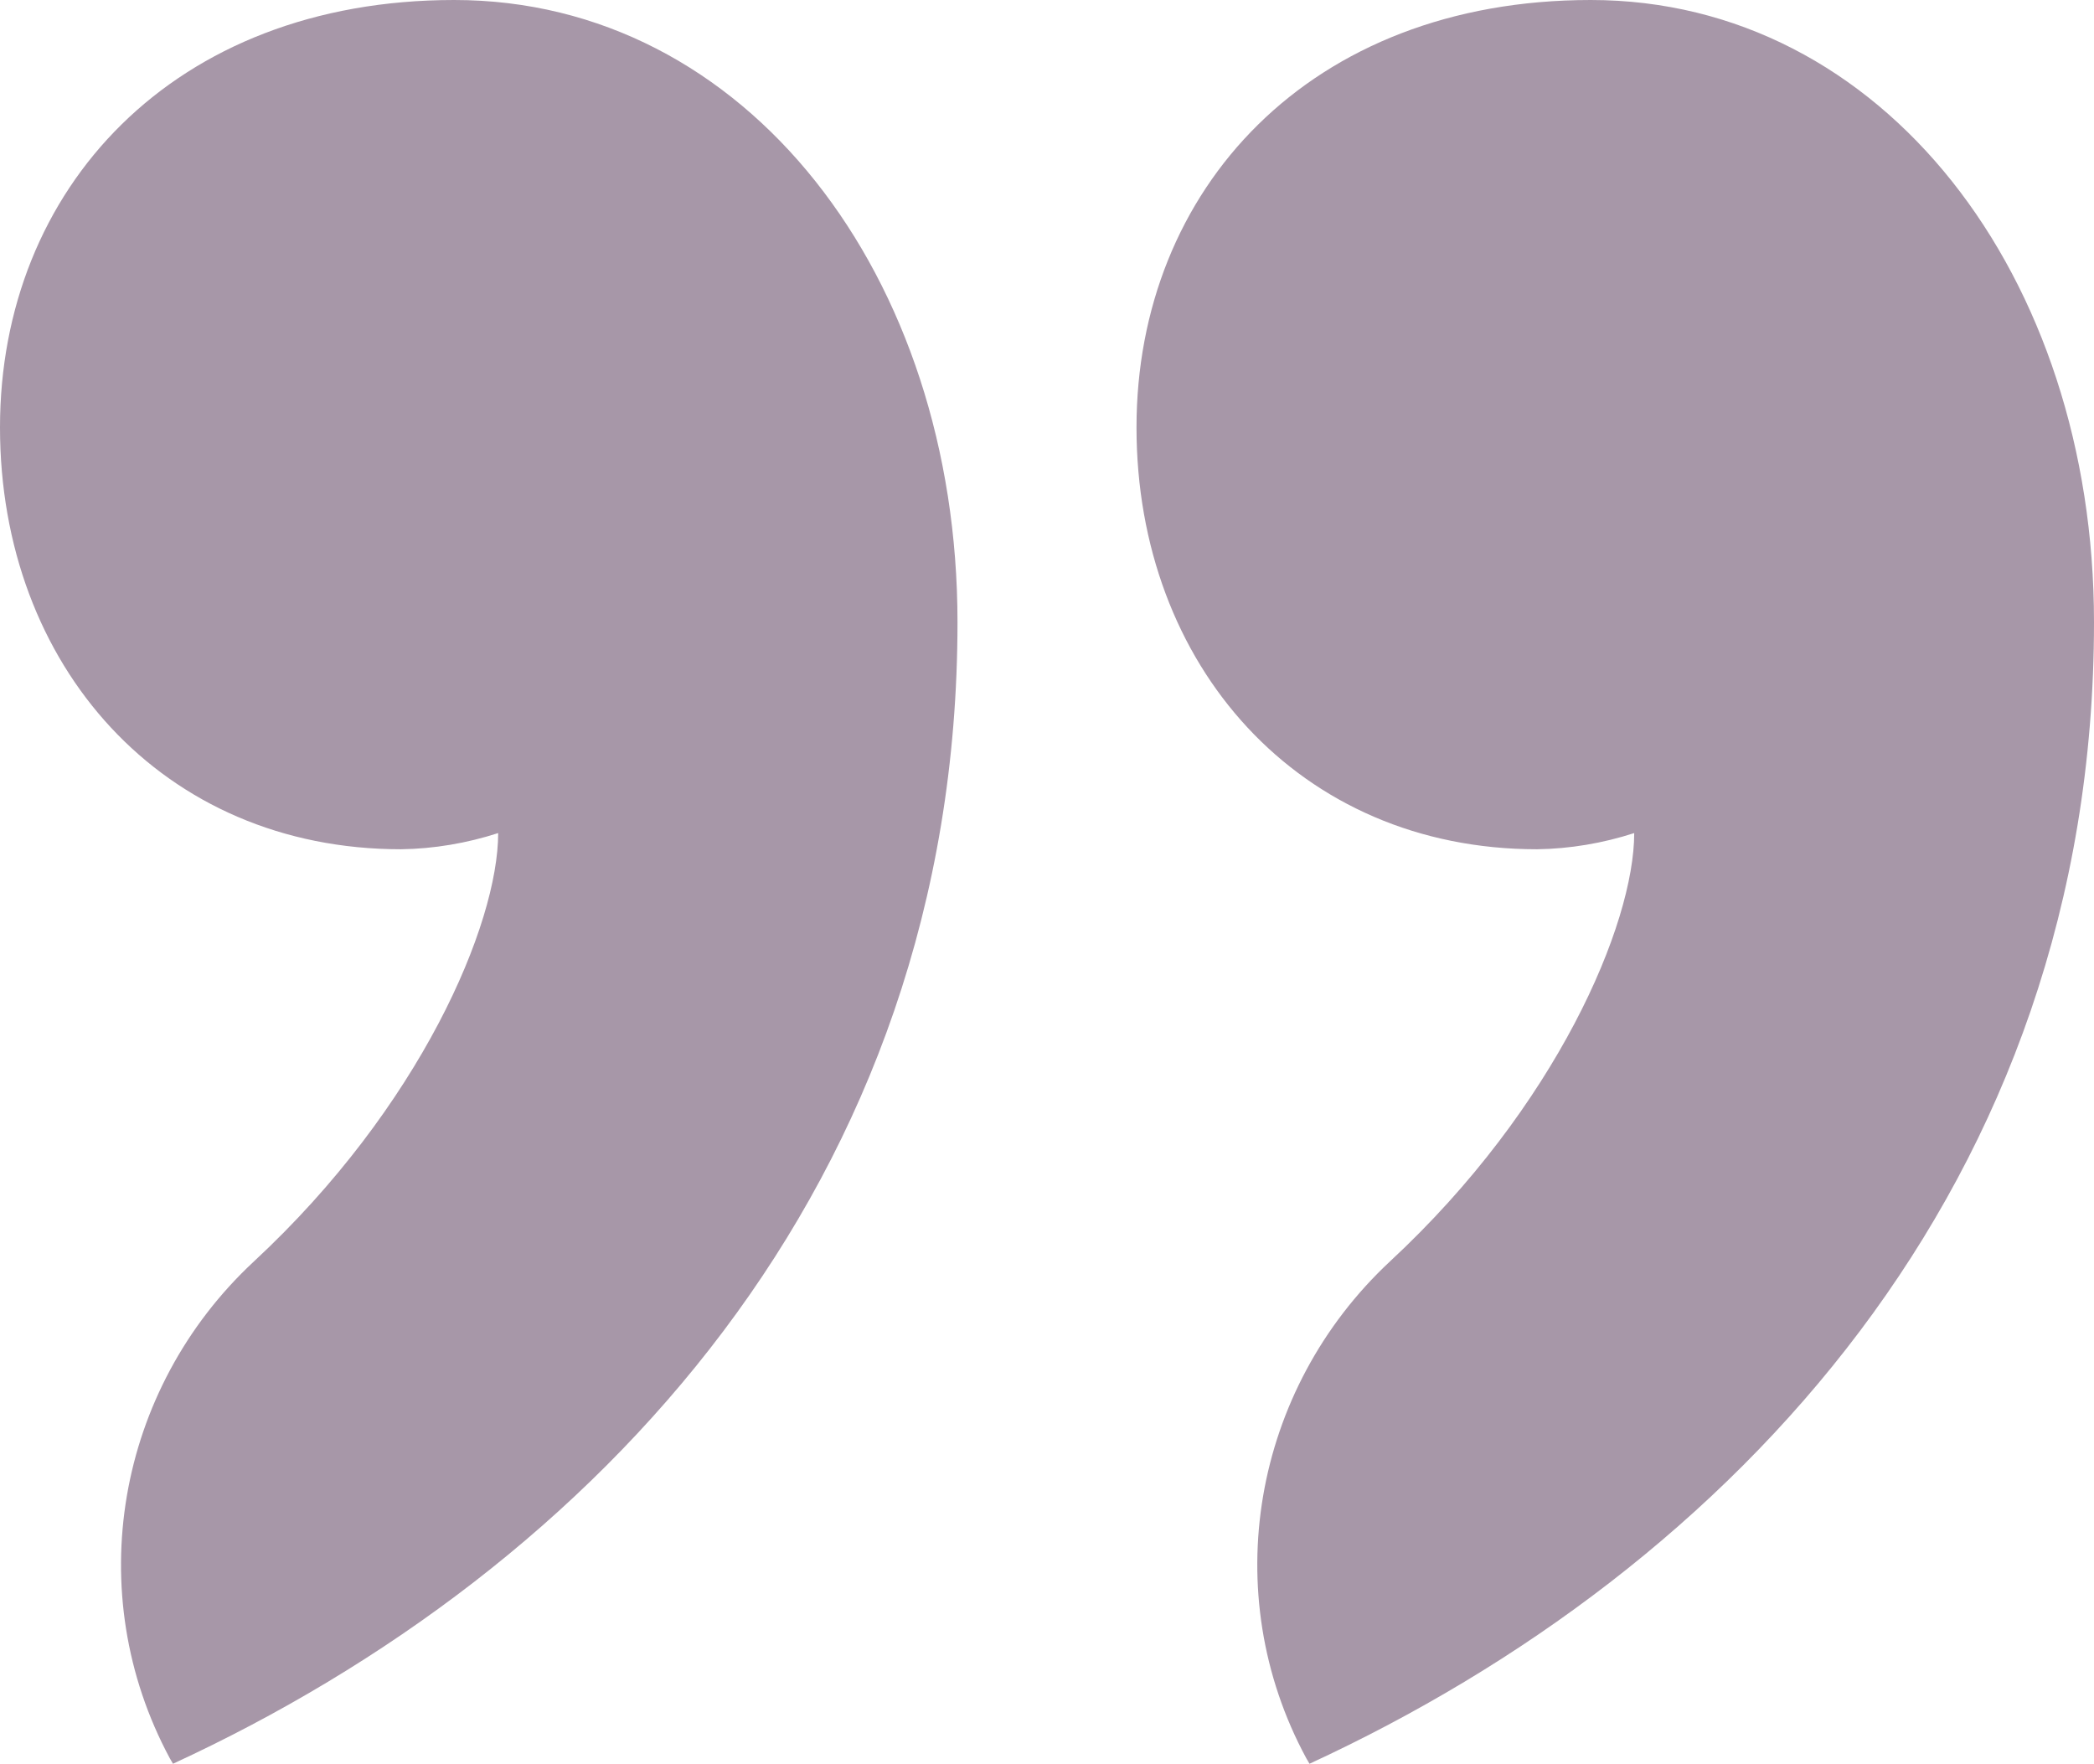   <svg xmlns="http://www.w3.org/2000/svg" x="0px" y="0px" viewBox="0 0 452.7 381.3" style="vertical-align: middle; max-width: 100%; width: 100%;" width="100%">
   <path d="M54.9,272.7c36-33.4,52.8-72.9,52.8-92.6c-6.8,2.2-13.9,3.4-21,3.5C35.1,183.6,0,143.9,0,92.4  S37.4,0,98.2,0C161.4,0,207,59.7,207,134.5c0,121.7-78.4,204.7-169.6,246.8l-0.7-1.2C17.5,344.4,25.1,300.4,54.9,272.7z   M300.5,272.7c36-33.4,52.8-72.9,52.8-92.6c-6.8,2.2-13.9,3.4-21,3.5c-51.5,0-86.6-39.8-86.6-91.2S283.1,0,343.9,0  c63.2,0,108.8,59.7,108.8,134.5c0,121.7-78.4,204.7-169.6,246.8l-0.7-1.2C263.1,344.4,270.8,300.4,300.5,272.7z" fill="rgb(167,151,168)">
   </path>
  </svg>
